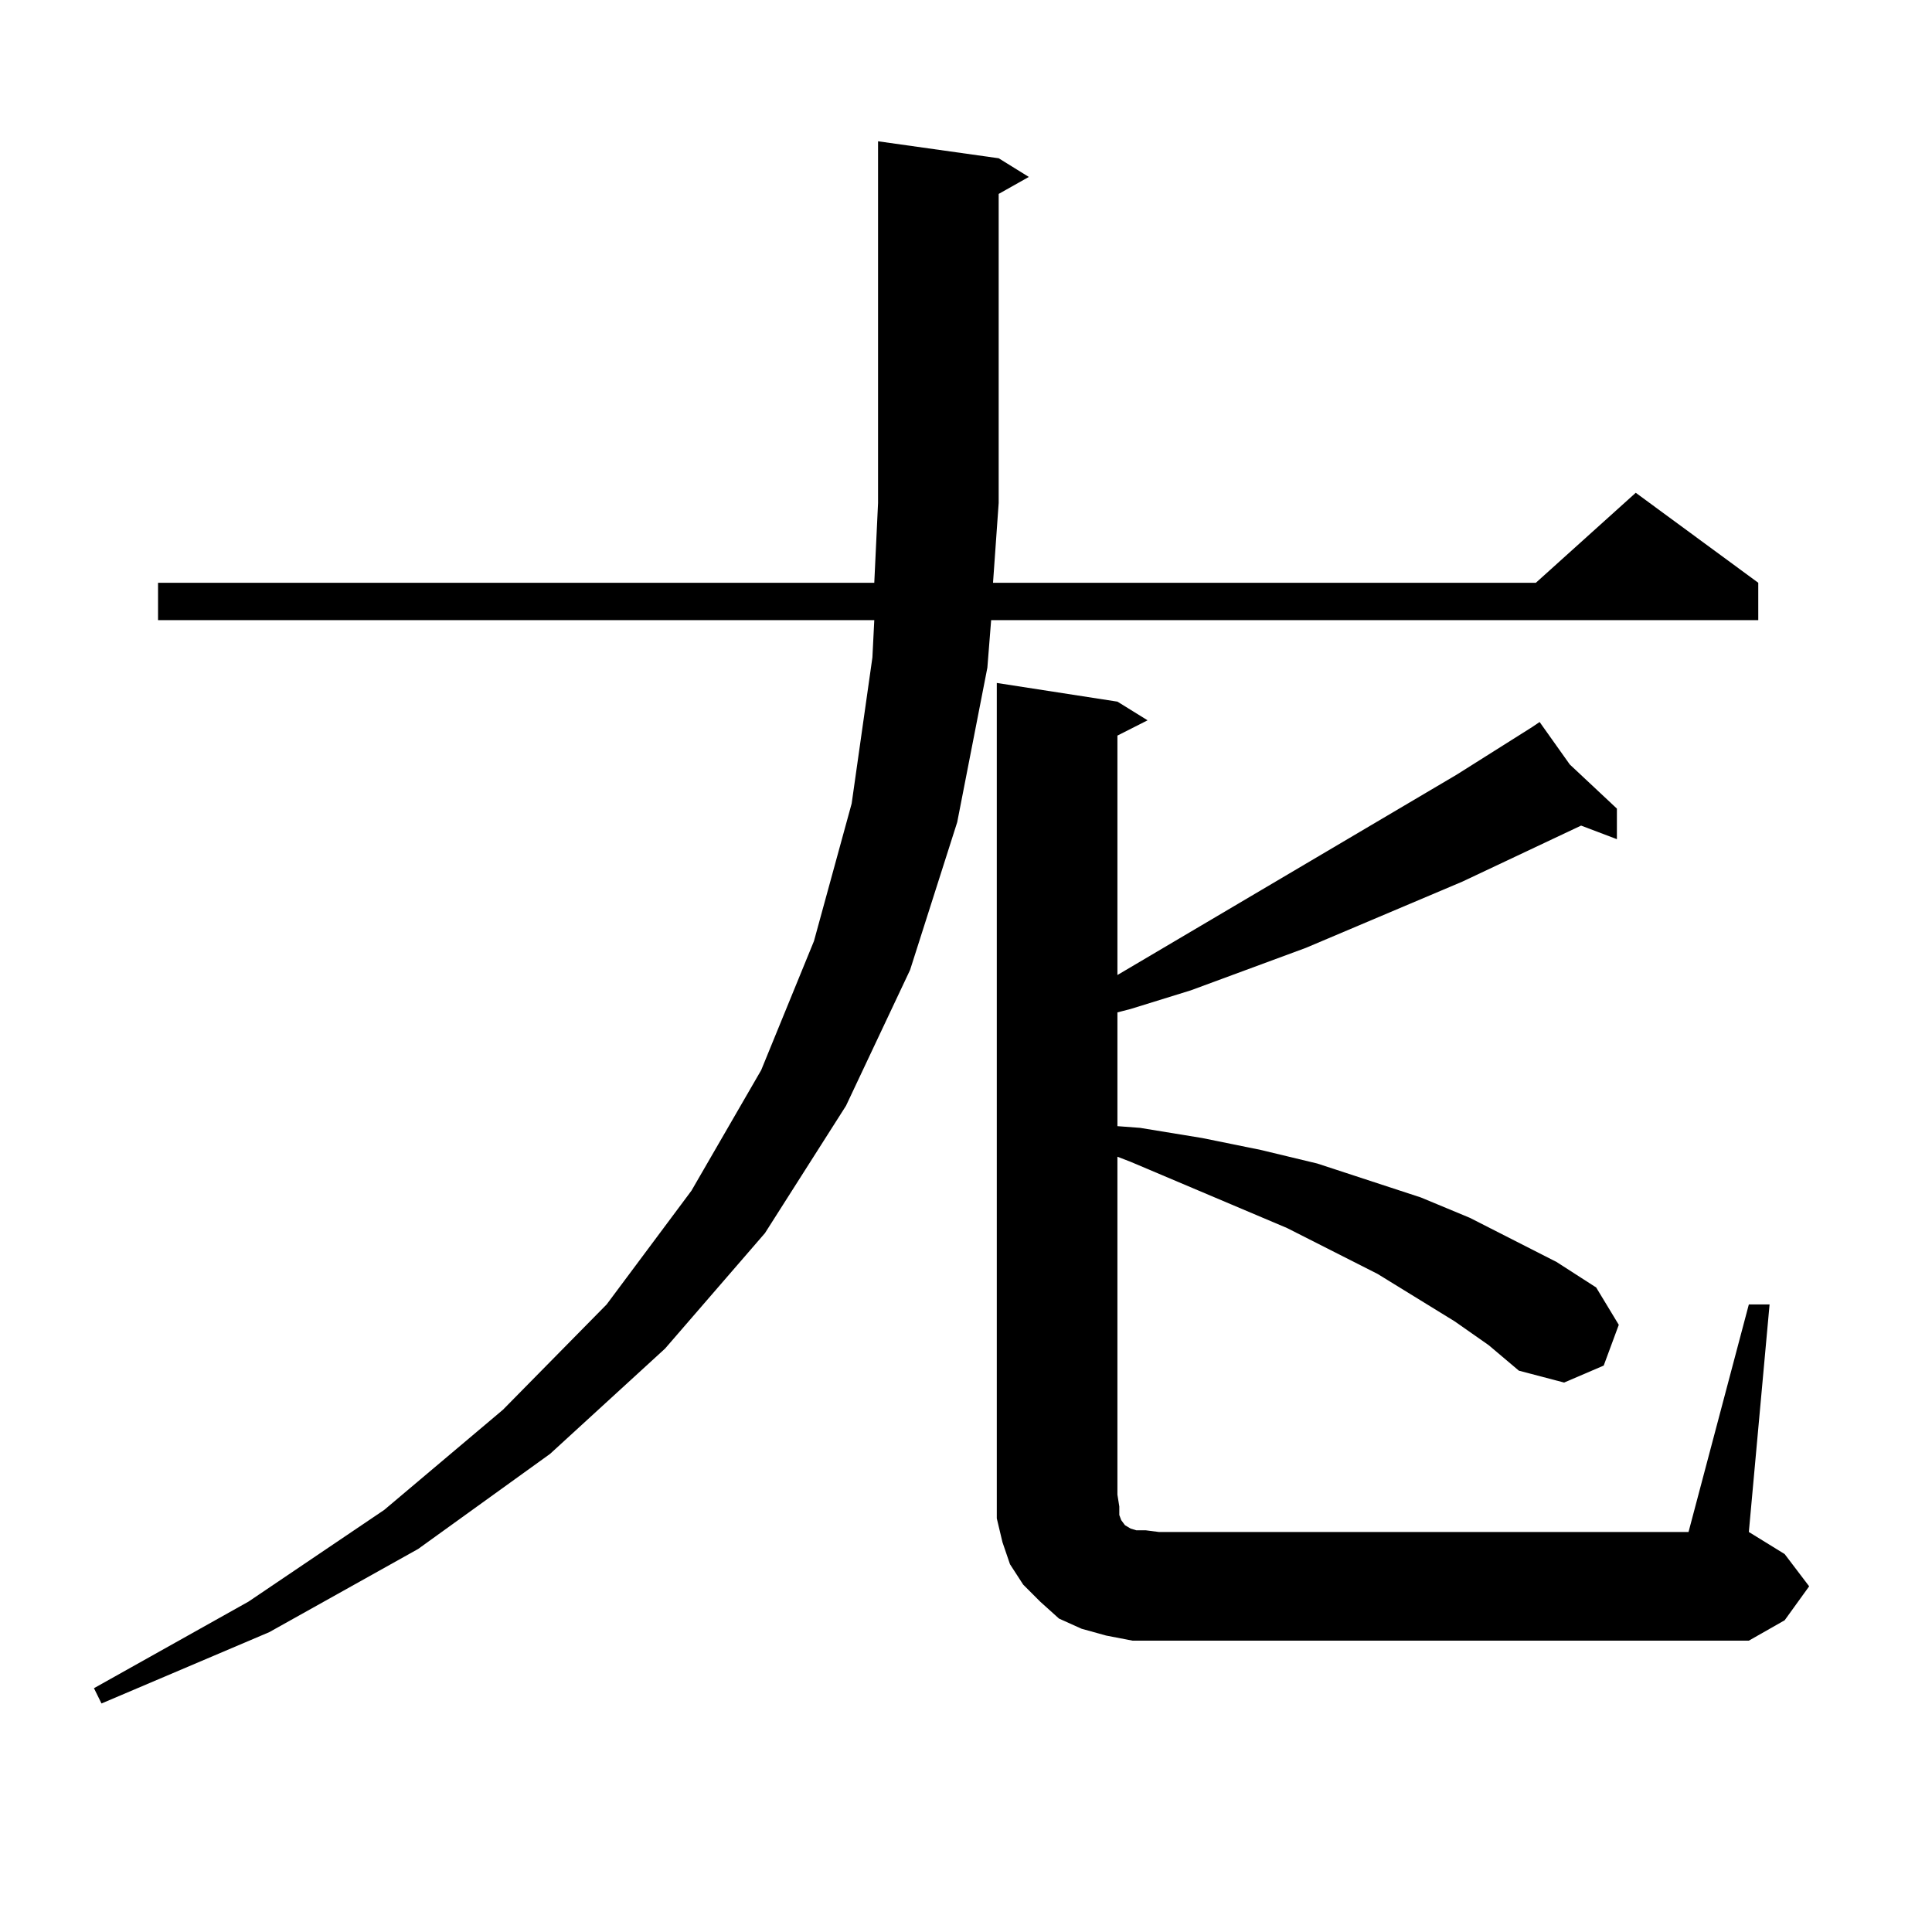 <?xml version="1.0" encoding="utf-8"?>
<!-- Generator: Adobe Illustrator 16.0.0, SVG Export Plug-In . SVG Version: 6.00 Build 0)  -->
<!DOCTYPE svg PUBLIC "-//W3C//DTD SVG 1.1//EN" "http://www.w3.org/Graphics/SVG/1.1/DTD/svg11.dtd">
<svg version="1.1" id="图层_1" xmlns="http://www.w3.org/2000/svg" xmlns:xlink="http://www.w3.org/1999/xlink" x="0px" y="0px"
	 width="1000px" height="1000px" viewBox="0 0 1000 1000" enable-background="new 0 0 1000 1000" xml:space="preserve">
<path d="M516.914,81.914l15.609,9.668l-15.609,8.789v159.961l-2.927,41.309h280.969l51.706-46.582l63.413,46.582v19.336H513.012
	l-1.951,24.609l-15.609,79.98l-24.39,76.465l-33.17,70.313l-41.95,65.918l-51.706,59.766l-59.511,54.492l-68.291,49.219
	l-77.071,43.066l-86.827,36.914l-3.902-7.91l79.998-44.824l70.242-47.461l61.462-51.855l53.657-54.492l43.901-58.887l36.097-62.402
	l27.316-66.797l19.512-71.191l10.731-75.586l0.976-19.336H81.803v-19.336h370.723l1.951-41.309V73.125L516.914,81.914z
	 M905.197,675.176h10.731l-10.731,117.773l18.536,11.426l12.683,16.699l-12.683,17.578l-18.536,10.547H599.839h-13.658
	l-13.658-2.637l-12.683-3.516l-11.707-5.273l-9.756-8.789l-8.78-8.789l-6.829-10.547l-3.902-11.426l-2.927-12.305v-12.305V353.496
	l62.438,9.668l15.609,9.668l-15.609,7.91v123.926l175.605-103.711l39.023-24.609l3.902-2.637l15.609,21.973l24.39,22.852v15.82
	l-18.536-7.031l-61.462,29.004l-80.974,34.277l-59.511,21.973l-31.219,9.668l-6.829,1.758v58.887l11.707,0.879l32.194,5.273
	l30.243,6.152l29.268,7.031l53.657,17.578l25.365,10.547l44.877,22.852l20.487,13.184l11.707,19.336l-7.805,21.094l-20.487,8.789
	l-23.414-6.152l-15.609-13.184l-17.561-12.305l-39.999-24.609l-46.828-23.73l-80.974-34.277l-6.829-2.637v174.902l0.976,6.152v4.395
	l0.976,2.637l1.951,2.637l2.927,1.758l2.927,0.879h4.878l6.829,0.879h274.14L905.197,675.176z"/>
</svg>
